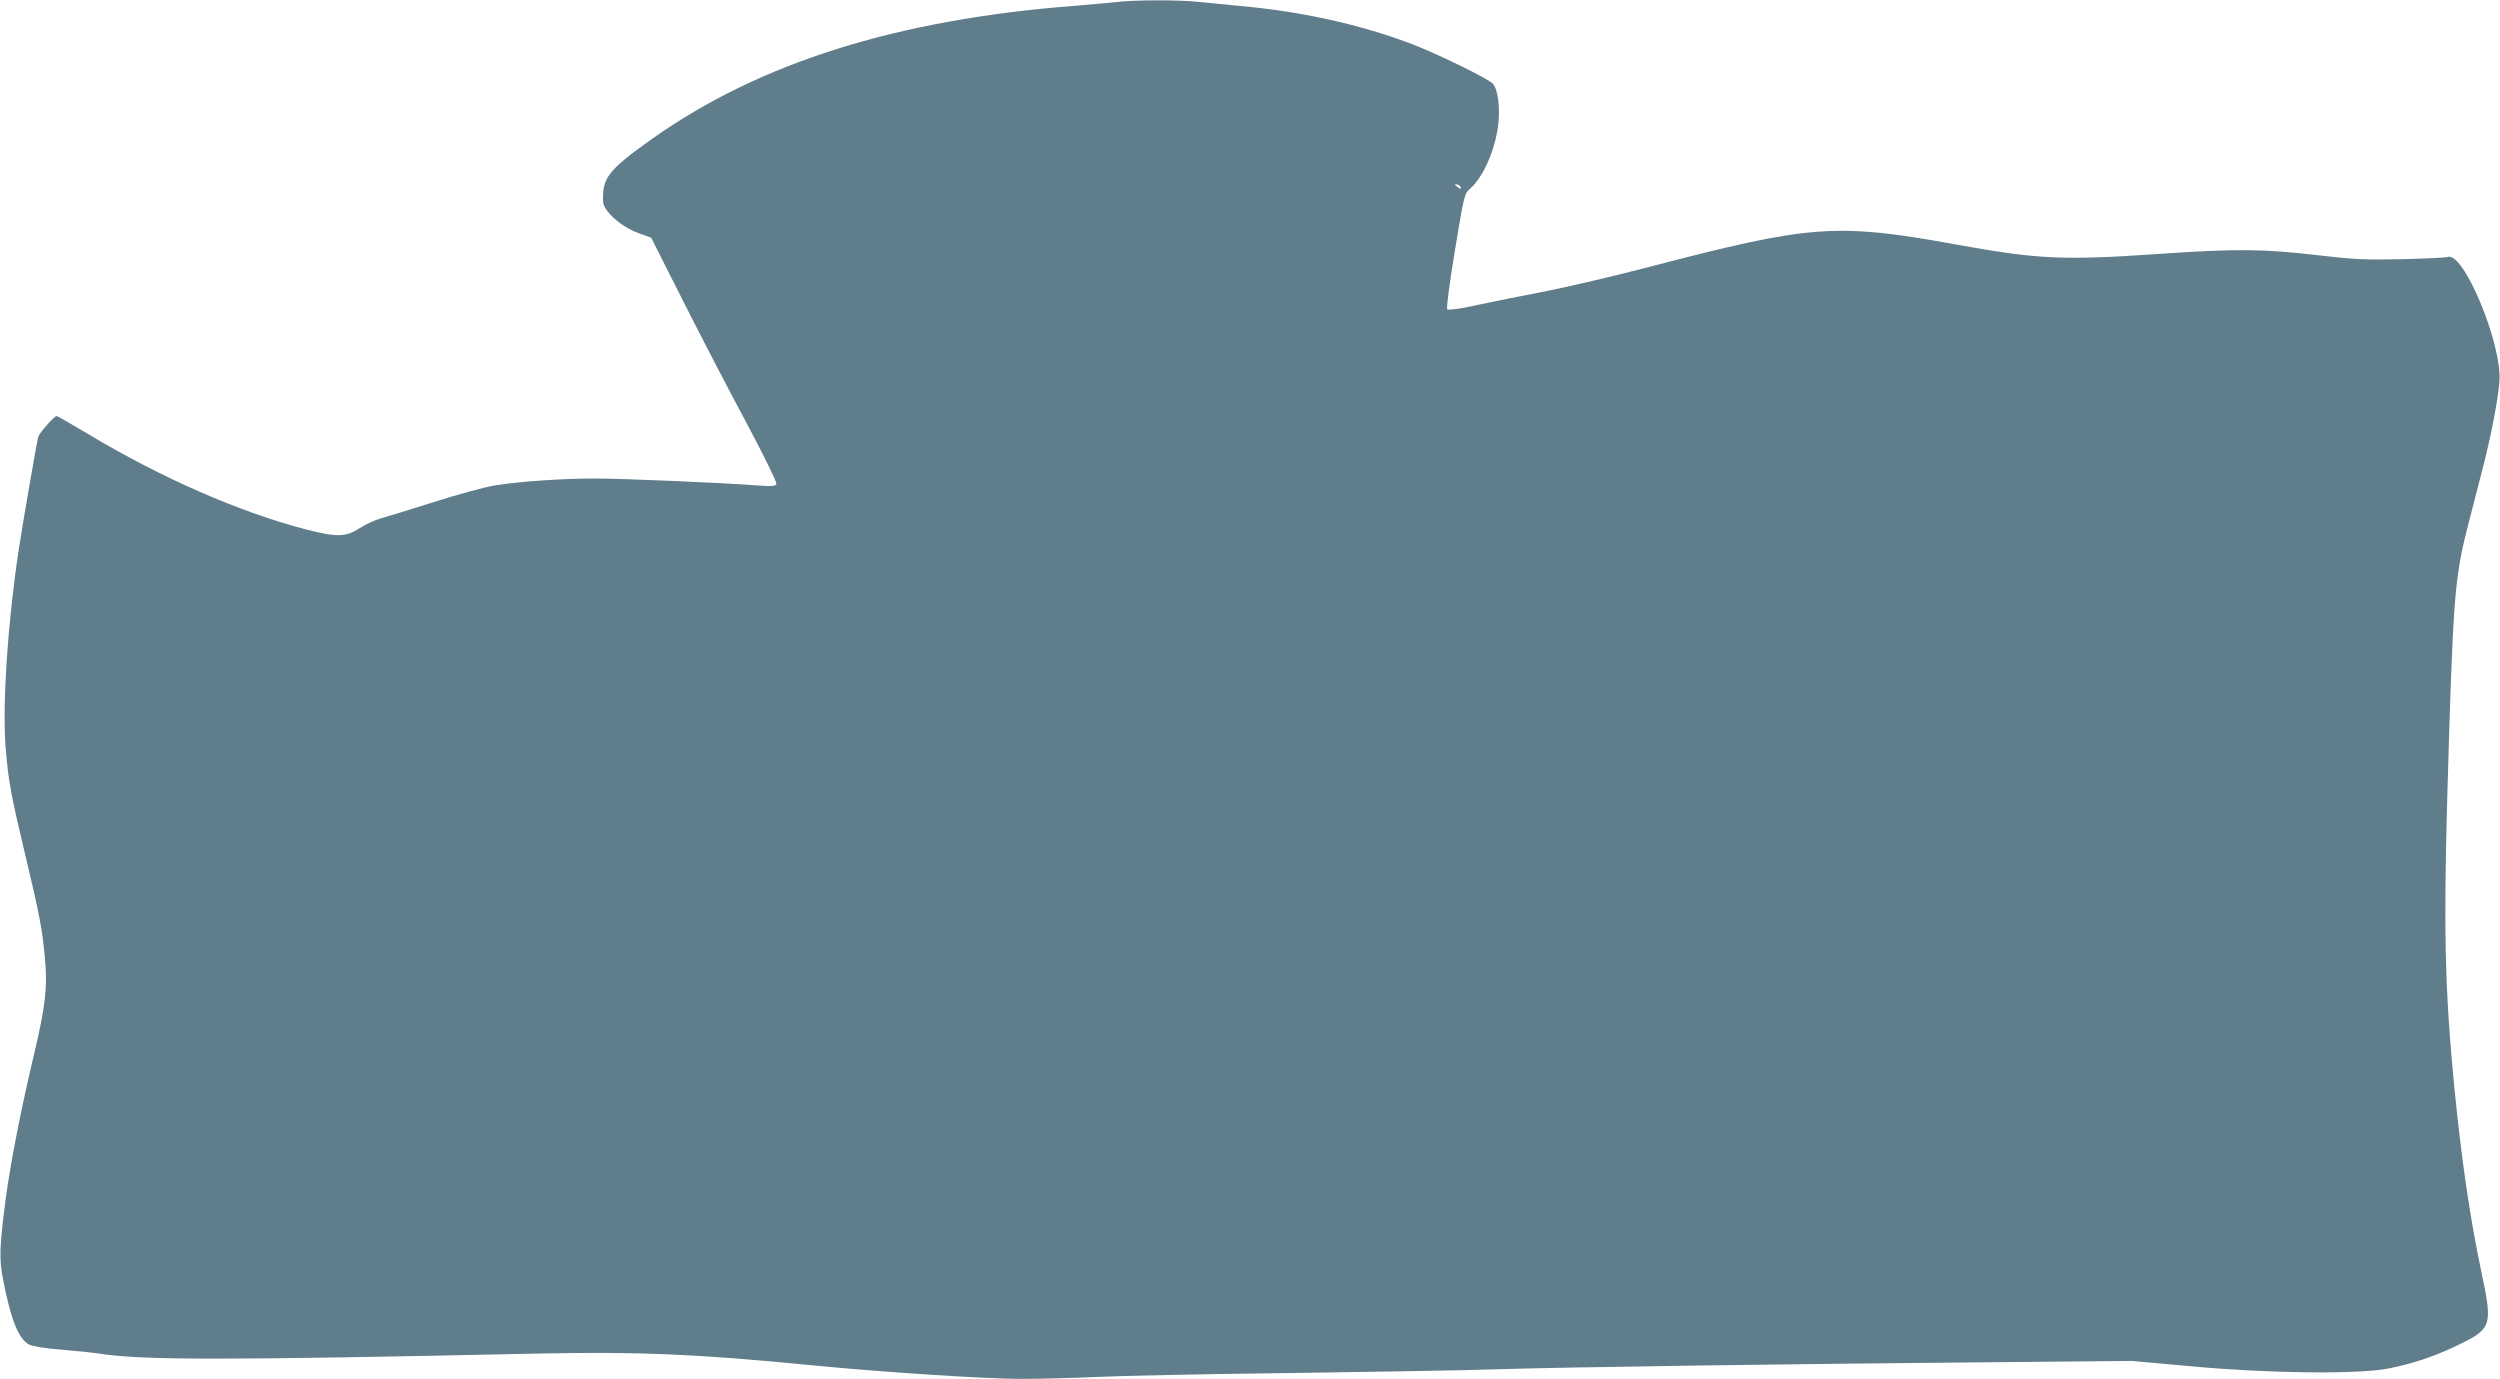 <?xml version="1.0" standalone="no"?>
<!DOCTYPE svg PUBLIC "-//W3C//DTD SVG 20010904//EN"
 "http://www.w3.org/TR/2001/REC-SVG-20010904/DTD/svg10.dtd">
<svg version="1.0" xmlns="http://www.w3.org/2000/svg"
 width="1280pt" height="706pt" viewBox="0 0 1280 706"
 preserveAspectRatio="xMidYMid meet">
<g transform="translate(0,706) scale(0.1,-0.1)"
fill="#607d8b" stroke="none">
<path d="M5720 7050 c-36 -4 -135 -13 -220 -20 -907 -70 -1610 -291 -2160
-680 -227 -161 -258 -201 -252 -324 3 -47 91 -126 177 -158 l69 -25 166 -329
c91 -181 237 -461 324 -623 86 -162 154 -300 151 -308 -4 -12 -21 -14 -88 -9
-178 14 -700 36 -837 36 -176 0 -392 -15 -520 -36 -52 -9 -192 -47 -310 -85
-118 -37 -240 -75 -270 -83 -30 -9 -80 -31 -110 -51 -69 -45 -117 -46 -272 -6
-340 88 -744 265 -1112 486 -87 52 -162 95 -166 95 -12 0 -87 -85 -94 -106 -7
-24 -80 -444 -101 -584 -56 -373 -84 -793 -66 -1009 14 -171 26 -237 101 -551
71 -298 87 -378 100 -526 14 -148 3 -244 -55 -489 -66 -277 -121 -557 -146
-745 -31 -238 -34 -306 -14 -408 40 -208 80 -308 134 -336 16 -9 86 -20 162
-26 74 -6 160 -15 193 -20 226 -35 631 -35 2261 0 508 10 802 -2 1400 -61 361
-35 884 -69 1063 -69 97 0 271 5 387 10 115 6 561 15 990 20 429 6 917 14
1085 20 320 10 1473 27 2575 36 l650 6 310 -28 c392 -36 848 -41 1002 -11 119
23 226 58 341 112 192 91 196 102 137 381 -59 279 -103 582 -140 959 -47 486
-54 798 -35 1470 29 1027 37 1124 106 1394 25 97 61 237 80 311 39 152 74 335
81 426 15 192 -185 672 -266 638 -9 -3 -113 -8 -231 -11 -188 -4 -243 -2 -440
21 -274 32 -413 33 -805 6 -494 -34 -621 -28 -1050 50 -604 109 -735 99 -1555
-115 -179 -47 -419 -103 -535 -126 -115 -22 -274 -54 -353 -71 -85 -19 -147
-27 -152 -22 -5 5 10 126 39 301 47 284 49 292 77 316 65 56 127 192 144 321
12 86 0 188 -26 217 -24 27 -300 161 -427 208 -266 99 -559 163 -872 191 -66
6 -159 15 -206 20 -98 11 -323 11 -419 0z m1760 -952 c0 -6 -6 -5 -15 2 -8 7
-15 14 -15 16 0 2 7 1 15 -2 8 -4 15 -11 15 -16z"/>
</g>
</svg>
